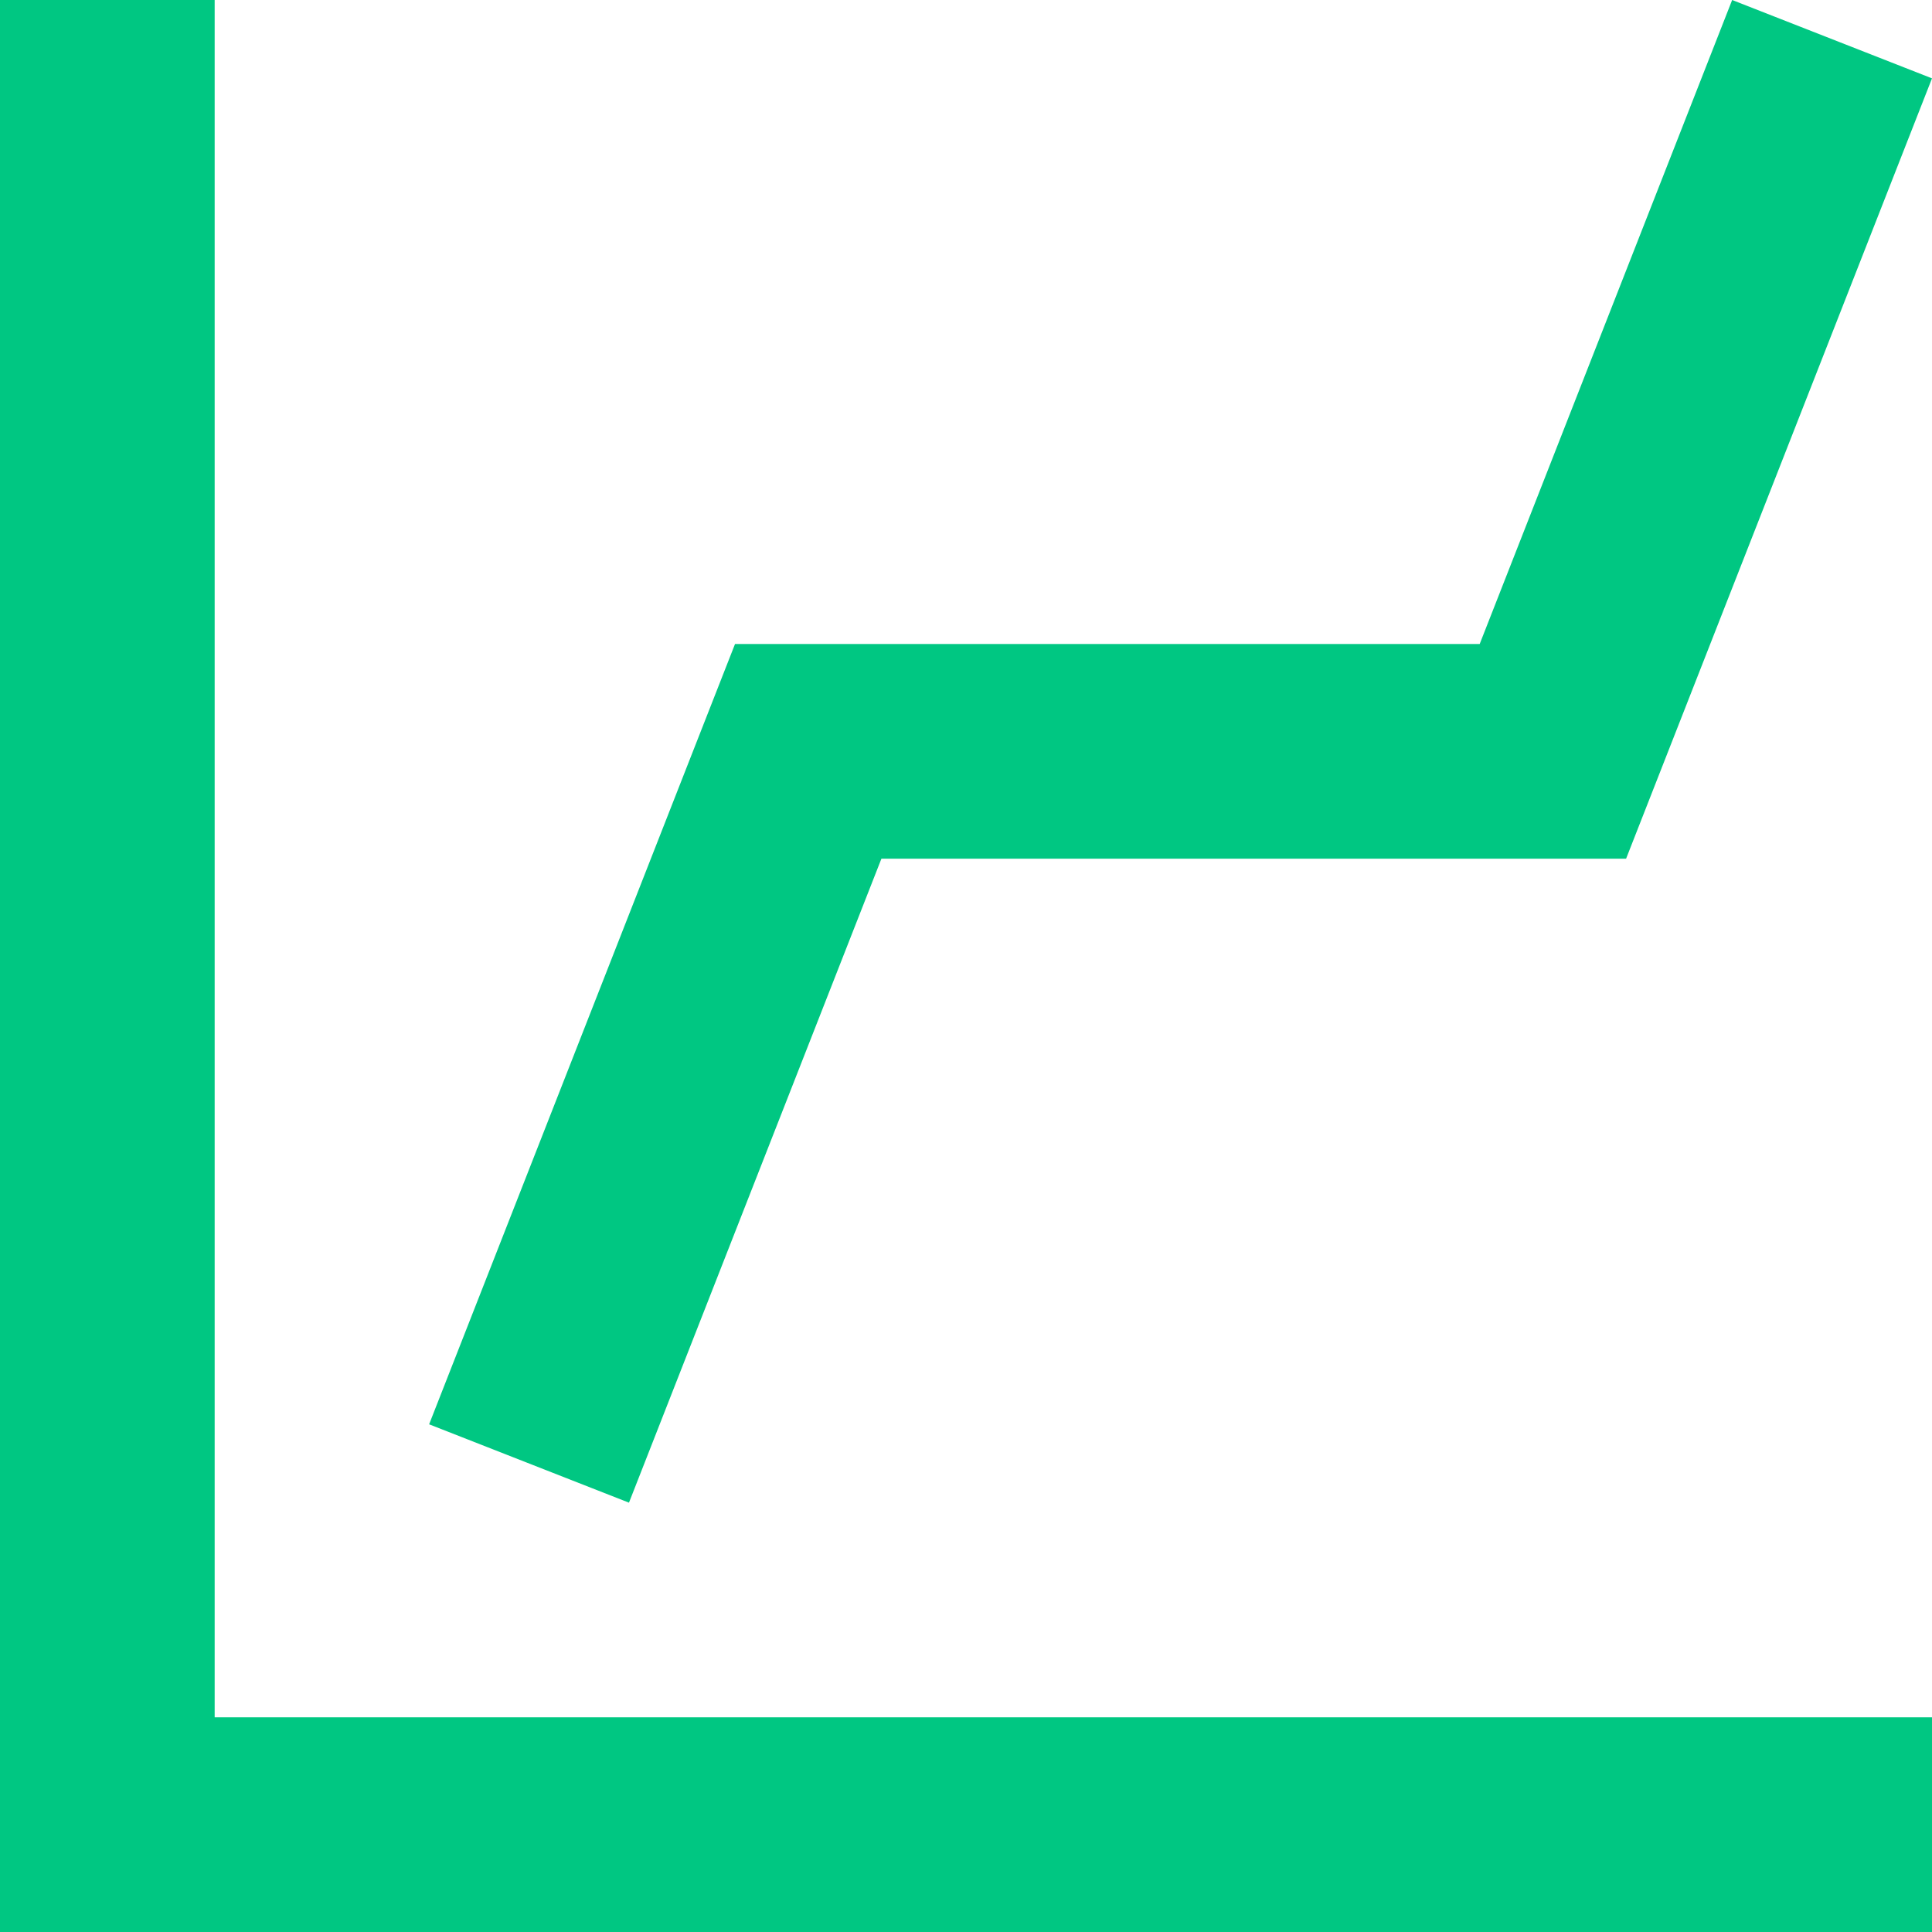 <?xml version="1.0" encoding="UTF-8"?><svg id="Layer_2" xmlns="http://www.w3.org/2000/svg" viewBox="0 0 90 90"><defs><style>.cls-1{fill:#00c782;}</style></defs><g id="Graph"><path class="cls-1" d="m90,80v10H0V0h10v80h80Zm0-76.35l-14.25,36.35h-34.69l-11.76,30-9.31-3.65,14.25-36.35h34.69L80.69,0l9.31,3.65Z"/></g></svg>